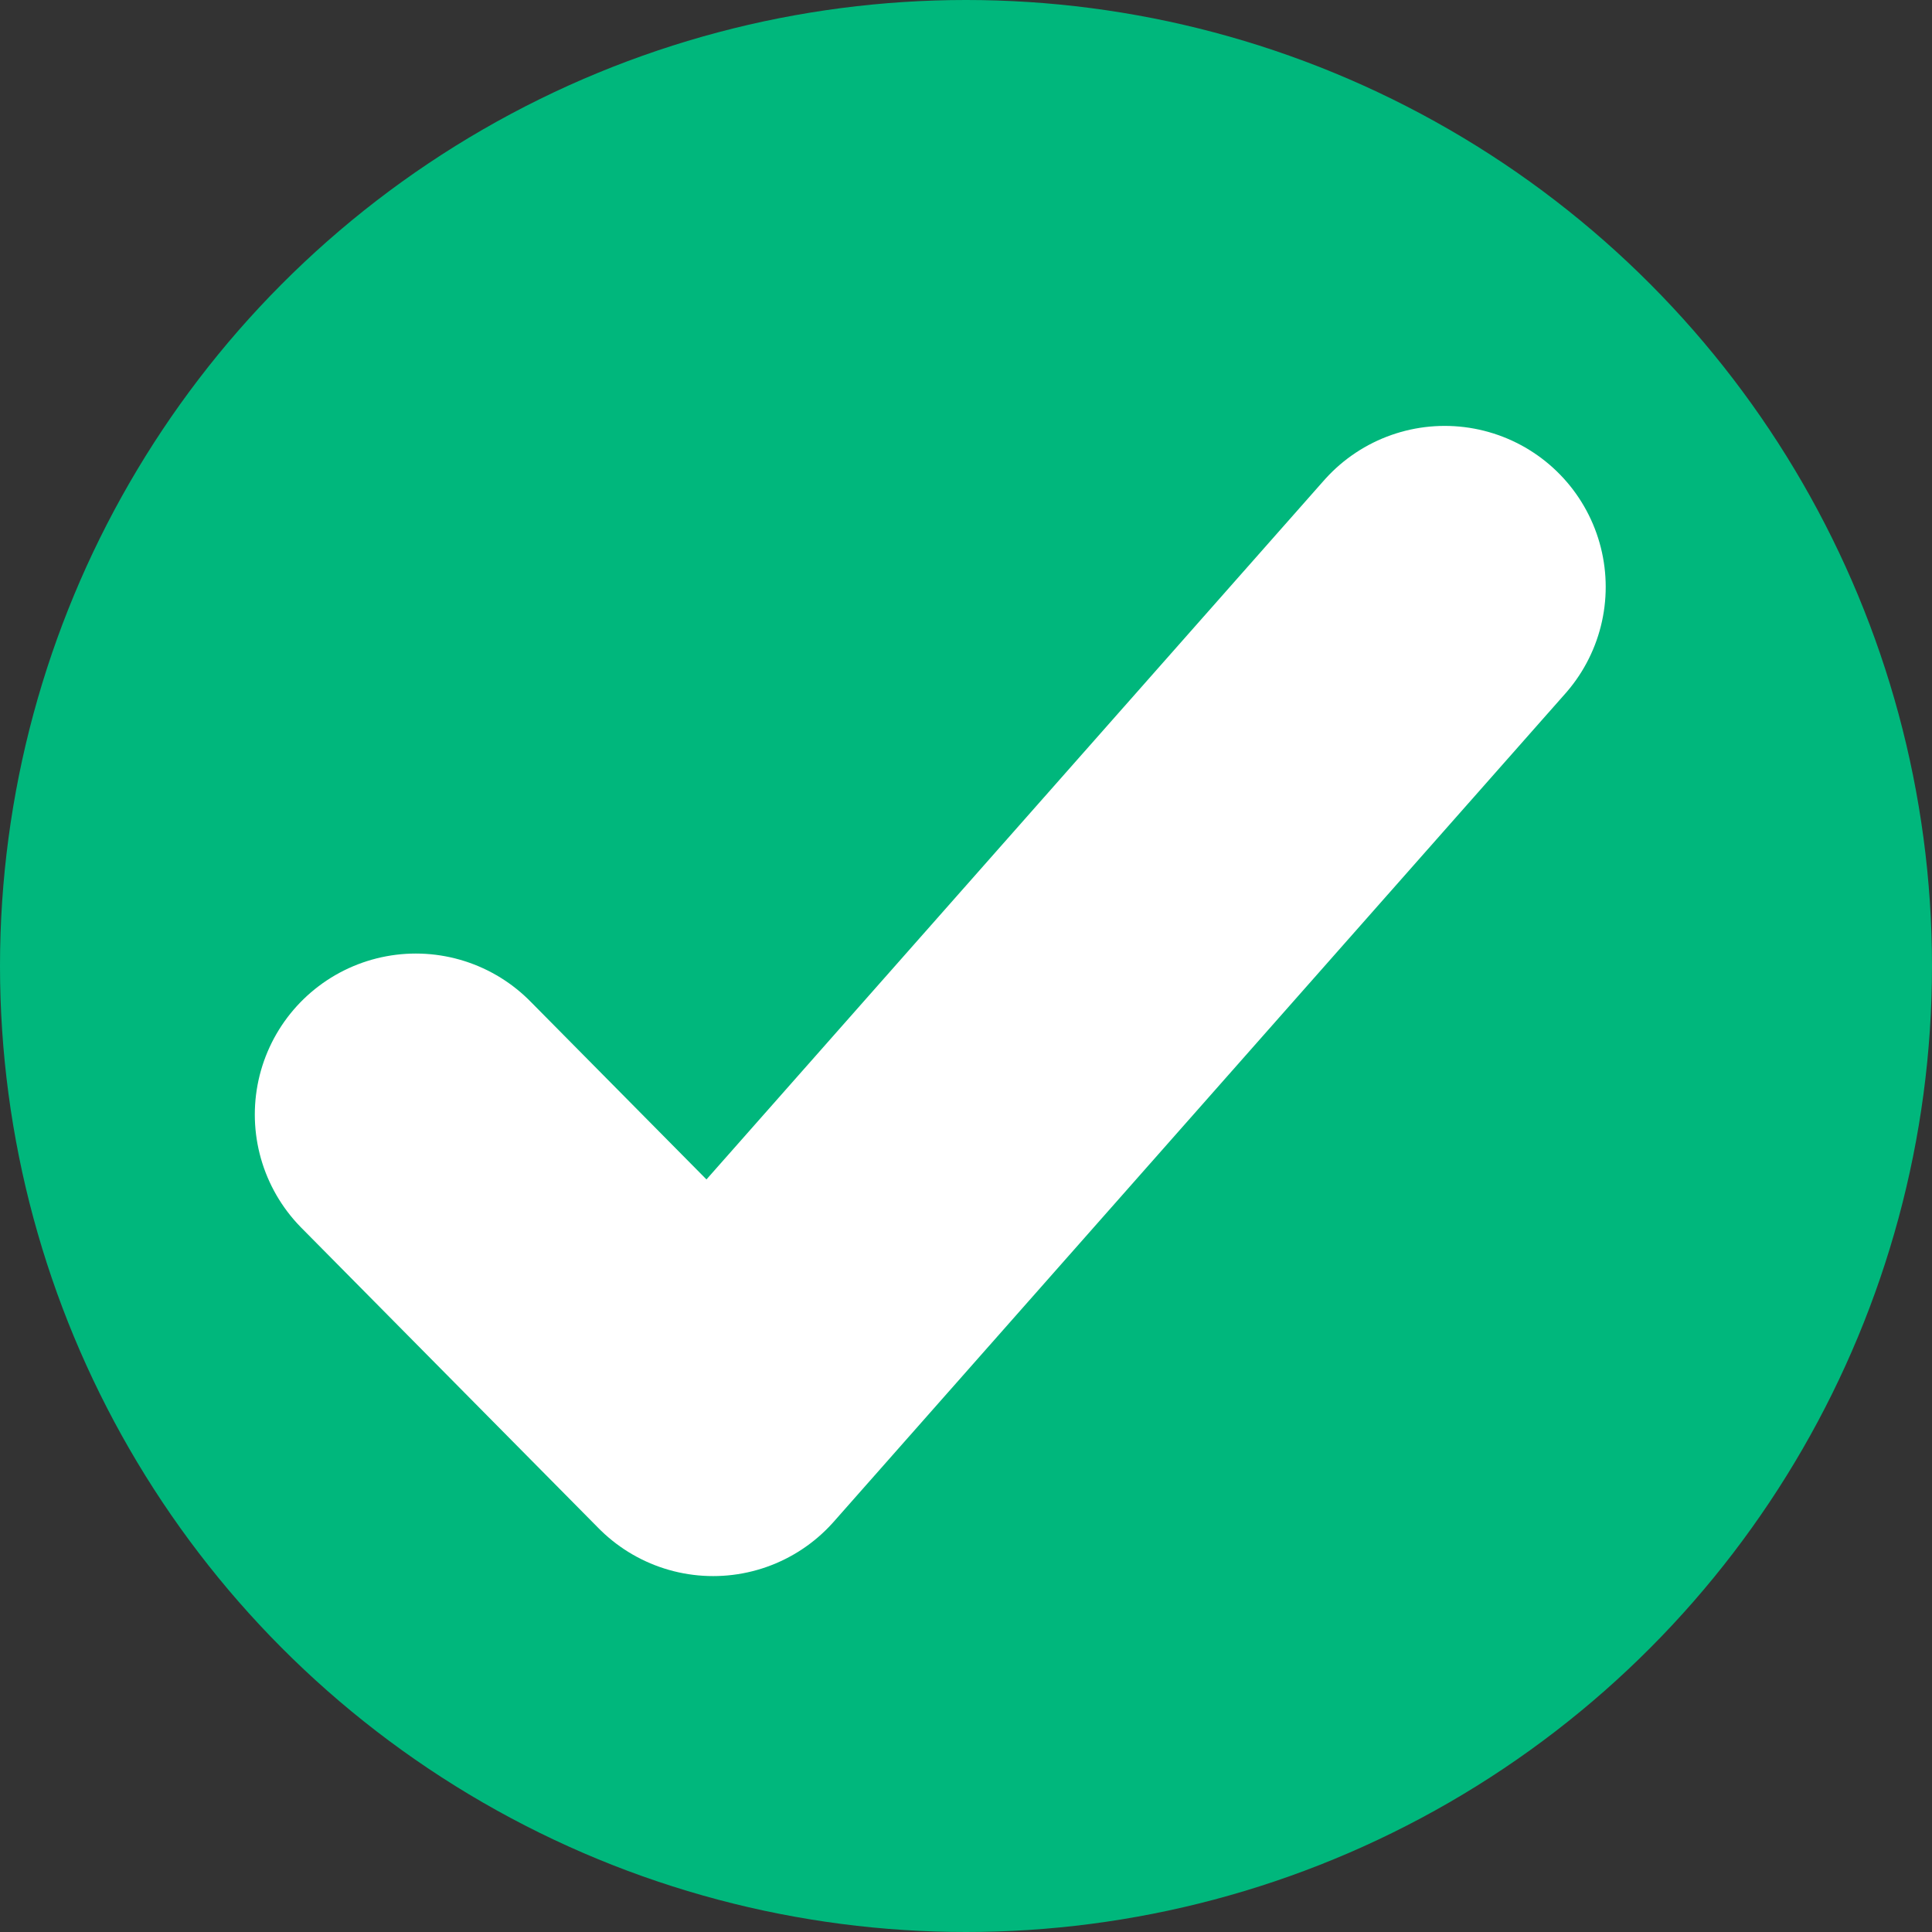 <svg id="Group_1" data-name="Group 1" xmlns="http://www.w3.org/2000/svg" width="9" height="9" viewBox="0 0 9 9">
  <rect x="0" y="0" width="9" height="9" fill="#333333" stroke="none"/>
  <circle id="Ellipse_1" data-name="Ellipse 1" cx="4.5" cy="4.5" r="4.5" fill="#00b77c"/>
  <path id="Path_1" data-name="Path 1" d="M-15674.083-13477.793l-3.408,3.858-1.385-1.4" transform="translate(15680.813 13480.527)" fill="none" stroke="#fff" stroke-linecap="round" stroke-linejoin="round" stroke-width="1.5"/>
</svg>
